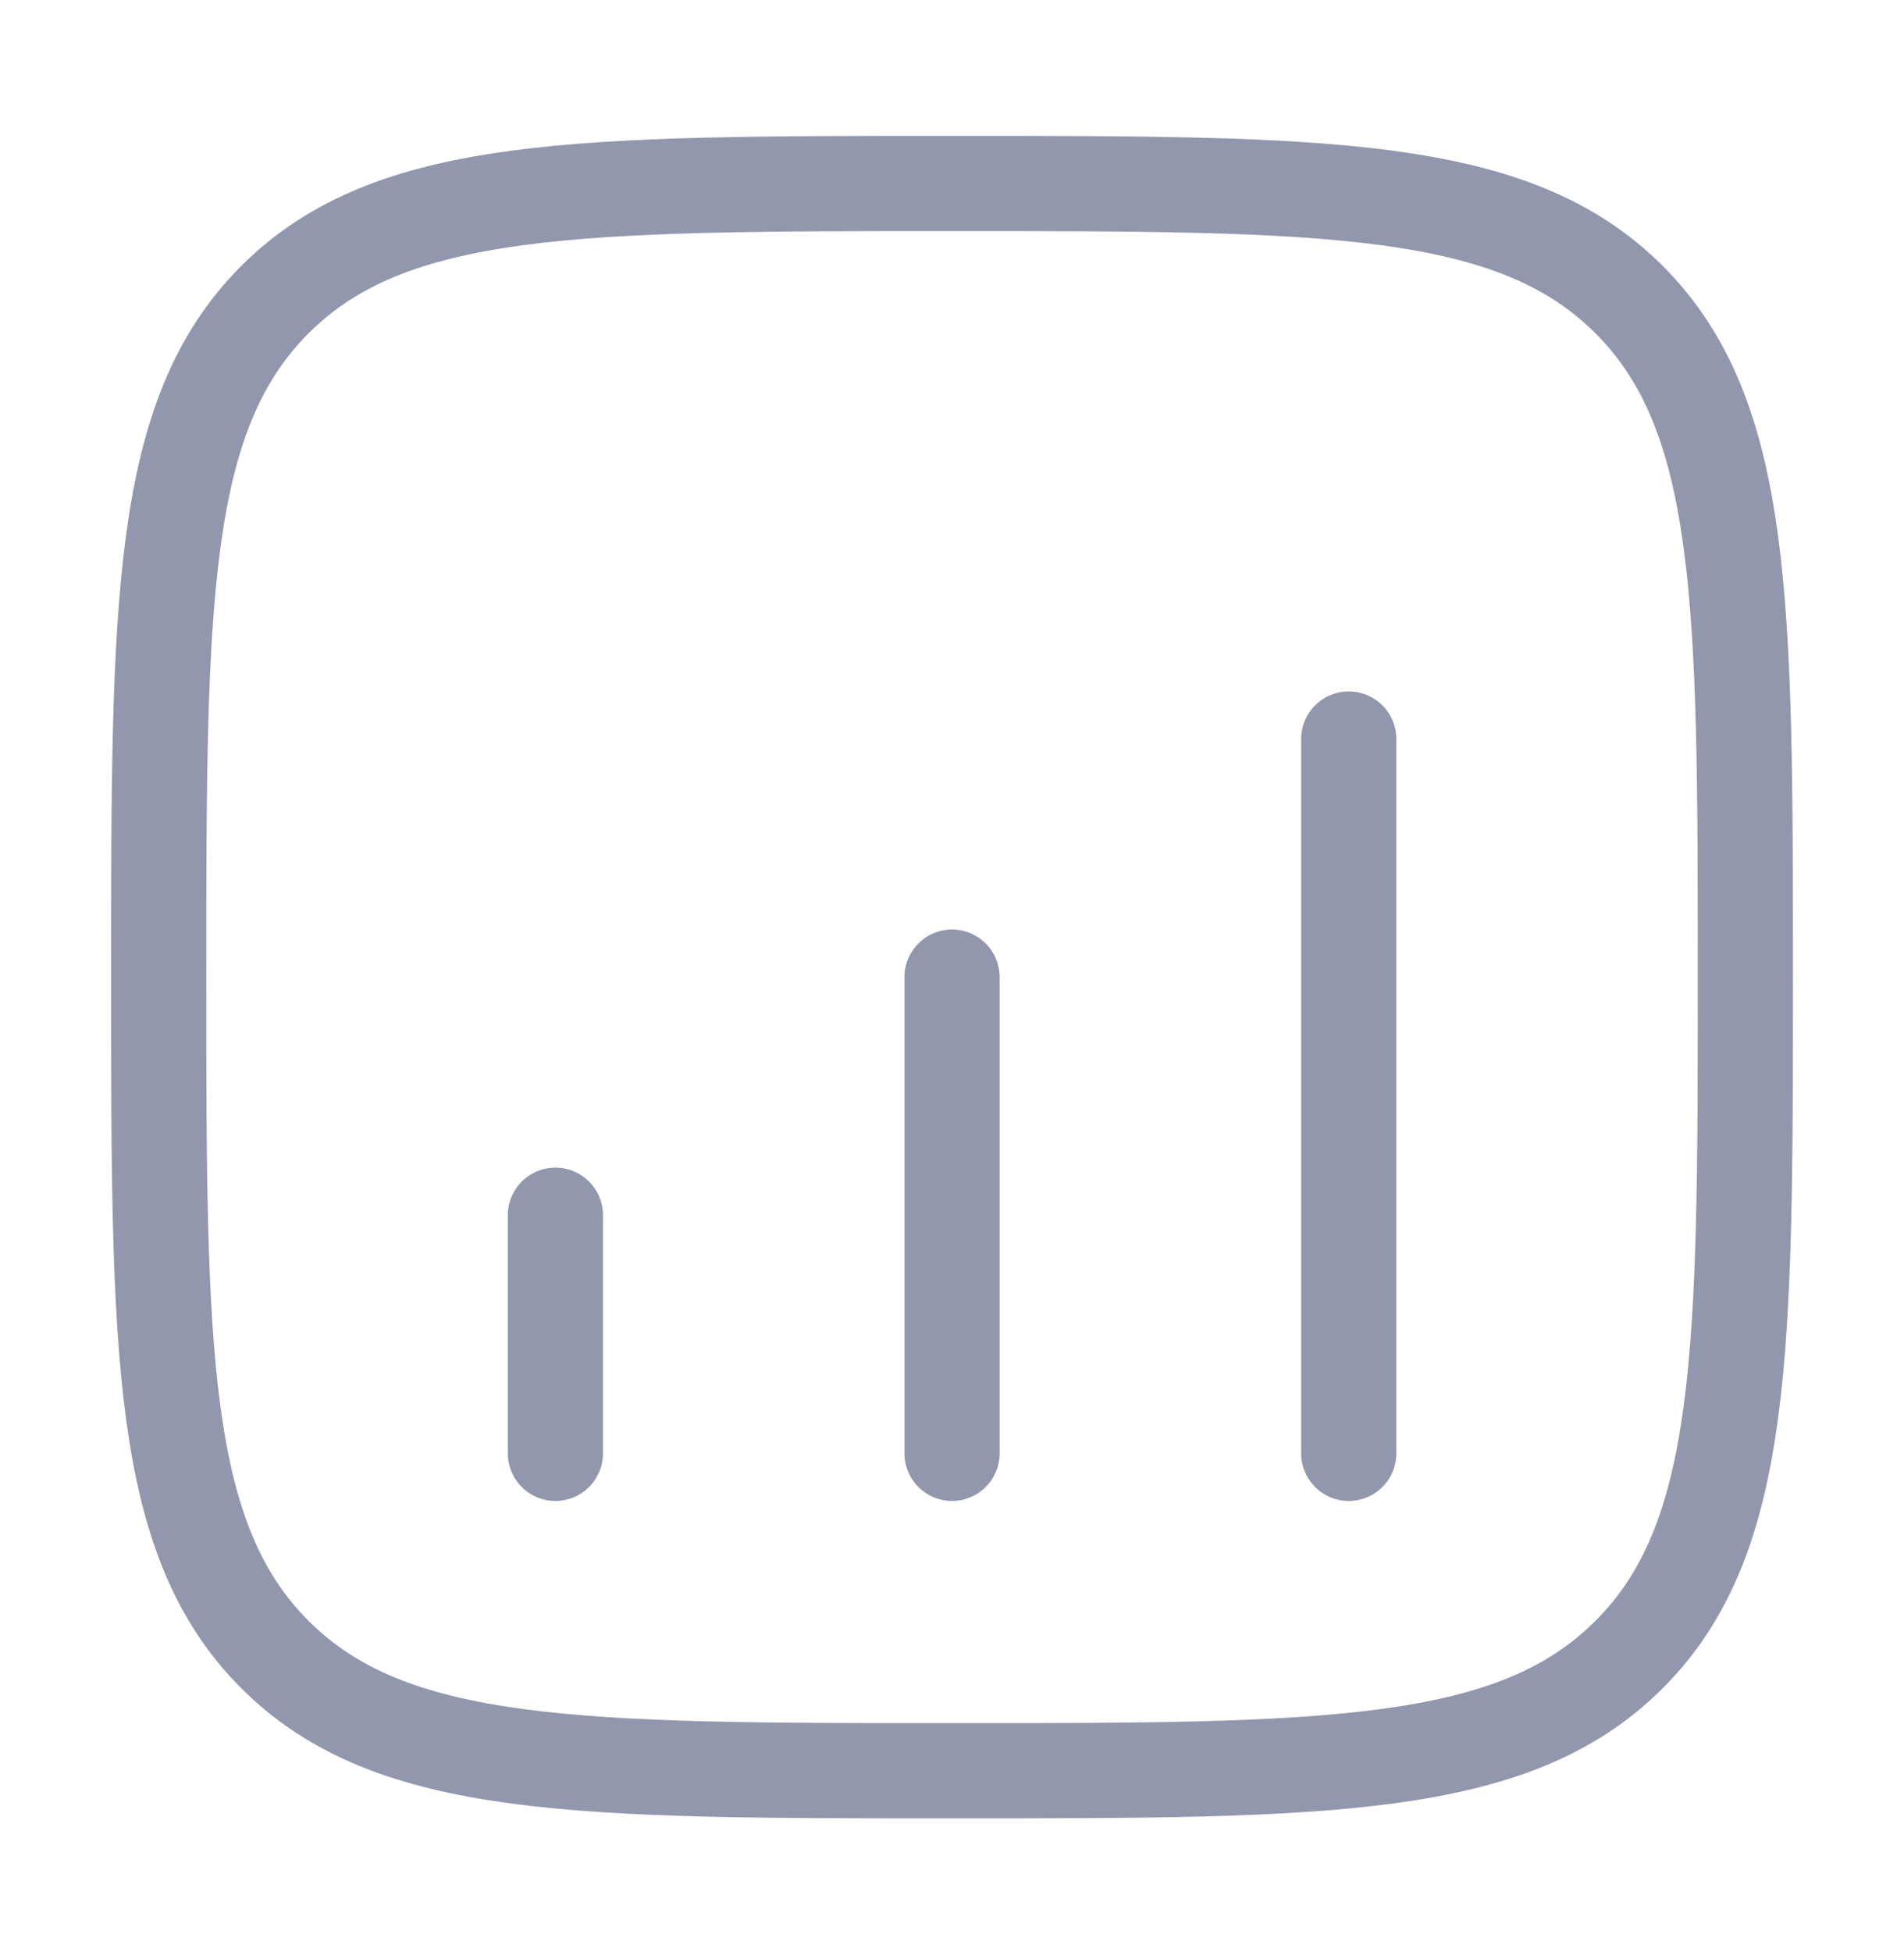 <svg xmlns="http://www.w3.org/2000/svg" width="40" height="41" viewBox="0 0 40 41" fill="none"><path d="M3.334 20.519C3.334 12.662 3.334 8.734 5.774 6.293C8.217 3.853 12.144 3.853 20.001 3.853C27.857 3.853 31.786 3.853 34.226 6.293C36.667 8.736 36.667 12.662 36.667 20.519C36.667 28.376 36.667 32.304 34.226 34.744C31.787 37.186 27.857 37.186 20.001 37.186C12.144 37.186 8.216 37.186 5.774 34.744C3.334 32.306 3.334 28.376 3.334 20.519Z" stroke="#9397AD" stroke-width="2"></path><path d="M11.668 30.52V25.52M20.001 30.52V20.52M28.335 30.52V15.52" stroke="#9397AD" stroke-width="2" stroke-linecap="round"></path></svg>